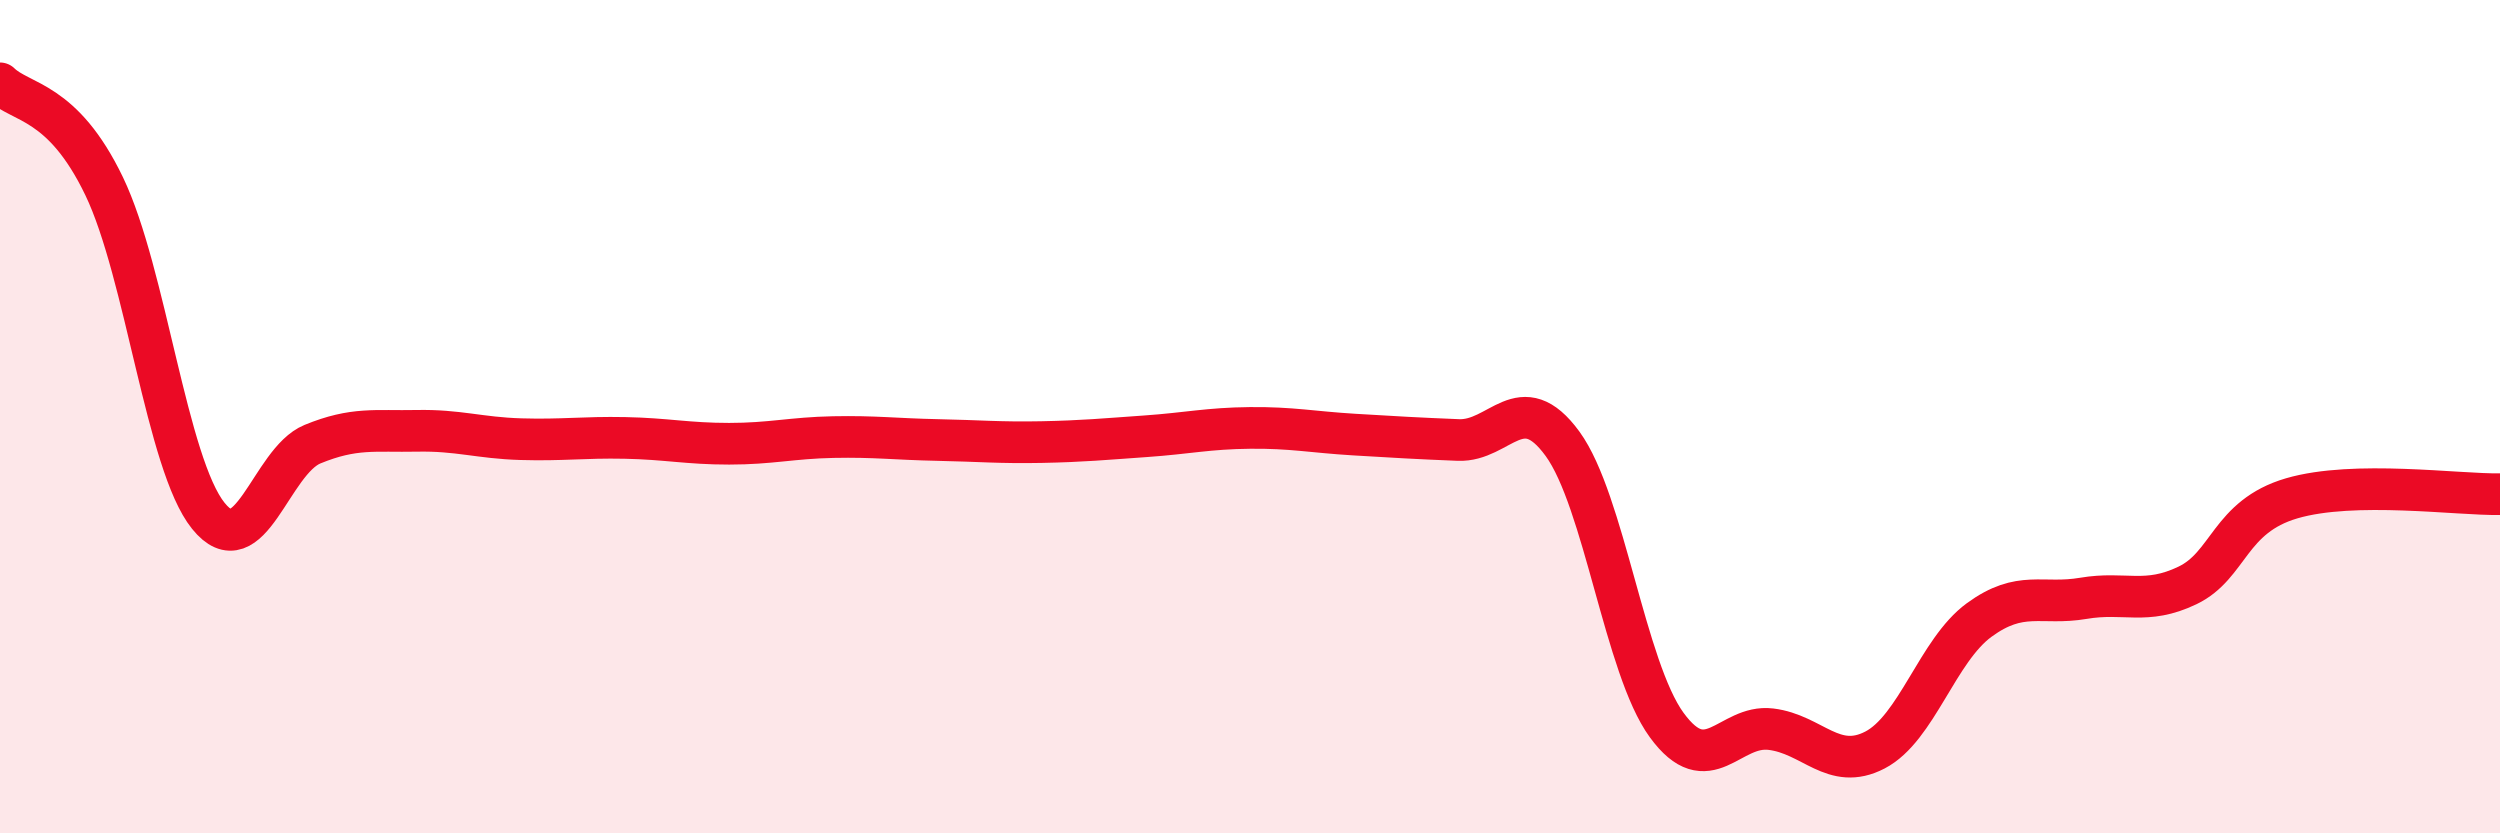 
    <svg width="60" height="20" viewBox="0 0 60 20" xmlns="http://www.w3.org/2000/svg">
      <path
        d="M 0,2 C 0.5,2.49 1.5,2.39 2.5,4.47 C 3.5,6.55 4,11.14 5,12.38 C 6,13.62 6.5,11.07 7.5,10.66 C 8.5,10.25 9,10.36 10,10.34 C 11,10.32 11.5,10.51 12.5,10.54 C 13.5,10.57 14,10.49 15,10.51 C 16,10.53 16.5,10.65 17.5,10.65 C 18.5,10.65 19,10.51 20,10.49 C 21,10.47 21.5,10.54 22.5,10.56 C 23.5,10.58 24,10.63 25,10.61 C 26,10.59 26.5,10.54 27.5,10.47 C 28.5,10.4 29,10.28 30,10.27 C 31,10.26 31.5,10.37 32.5,10.43 C 33.5,10.49 34,10.52 35,10.56 C 36,10.6 36.5,9.28 37.5,10.65 C 38.5,12.02 39,16.03 40,17.4 C 41,18.77 41.5,17.38 42.5,17.5 C 43.5,17.62 44,18.52 45,18 C 46,17.48 46.5,15.61 47.5,14.88 C 48.5,14.15 49,14.53 50,14.36 C 51,14.19 51.5,14.53 52.5,14.05 C 53.5,13.57 53.5,12.4 55,11.96 C 56.5,11.52 59,11.88 60,11.86L60 20L0 20Z"
        fill="#EB0A25"
        opacity="0.1"
        stroke-linecap="round"
        stroke-linejoin="round"
      />
      <path
        d="M 0,2 C 0.5,2.49 1.5,2.39 2.5,4.47 C 3.5,6.55 4,11.14 5,12.38 C 6,13.62 6.5,11.07 7.5,10.66 C 8.5,10.25 9,10.36 10,10.34 C 11,10.32 11.5,10.51 12.5,10.54 C 13.5,10.57 14,10.49 15,10.51 C 16,10.53 16.5,10.65 17.5,10.65 C 18.5,10.65 19,10.51 20,10.49 C 21,10.47 21.5,10.54 22.5,10.56 C 23.5,10.58 24,10.63 25,10.61 C 26,10.59 26.5,10.54 27.5,10.47 C 28.5,10.4 29,10.28 30,10.27 C 31,10.26 31.5,10.37 32.5,10.43 C 33.5,10.49 34,10.52 35,10.56 C 36,10.6 36.5,9.28 37.5,10.65 C 38.5,12.02 39,16.03 40,17.4 C 41,18.77 41.5,17.38 42.5,17.5 C 43.5,17.62 44,18.52 45,18 C 46,17.48 46.5,15.61 47.5,14.88 C 48.5,14.15 49,14.53 50,14.36 C 51,14.19 51.5,14.53 52.5,14.05 C 53.5,13.57 53.5,12.4 55,11.96 C 56.5,11.52 59,11.88 60,11.86"
        stroke="#EB0A25"
        stroke-width="1"
        fill="none"
        stroke-linecap="round"
        stroke-linejoin="round"
      />
    </svg>
  